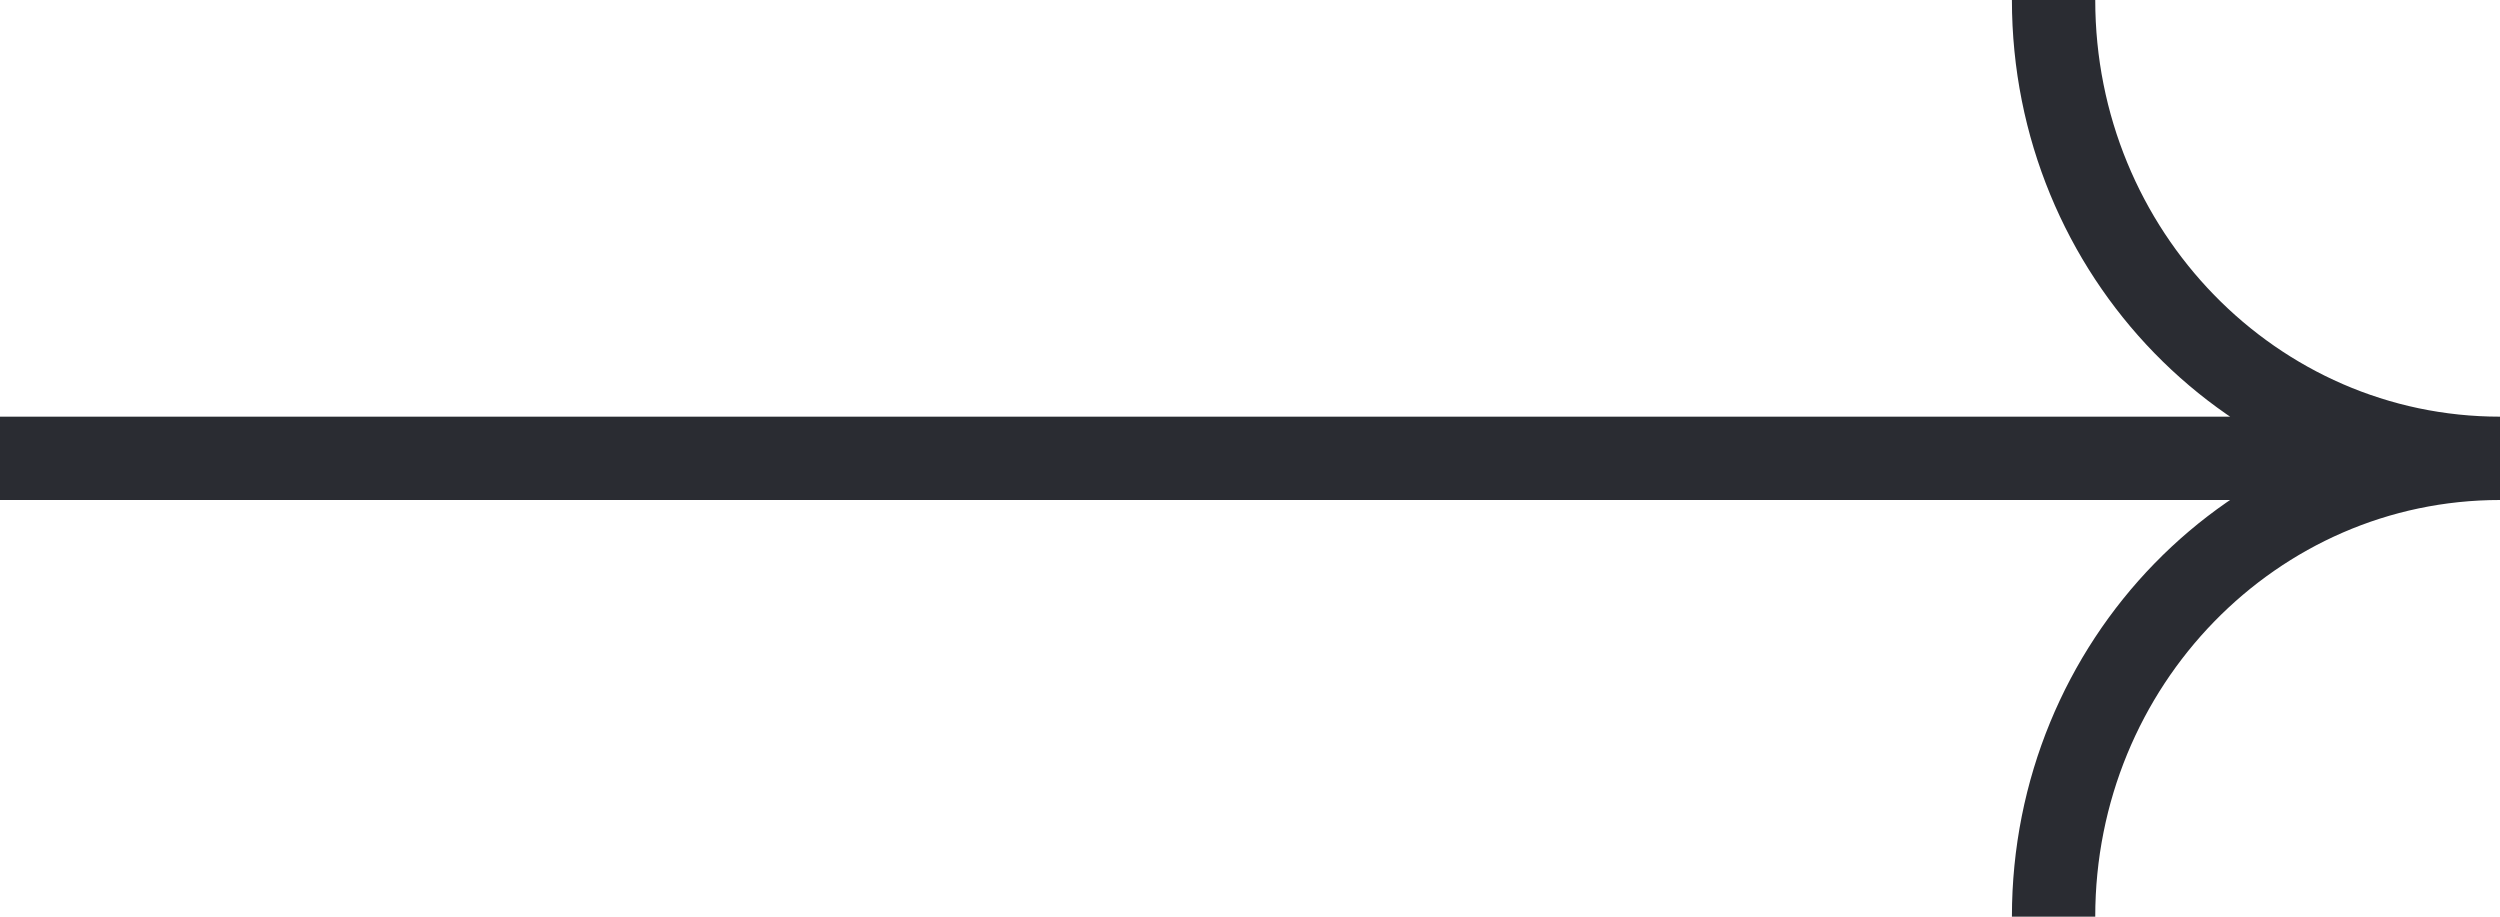 <?xml version="1.0" encoding="UTF-8"?> <svg xmlns="http://www.w3.org/2000/svg" width="30" height="11" viewBox="0 0 30 11" fill="none"> <path d="M24.643 11C24.643 7.962 27.041 5.5 30 5.5C27.041 5.5 24.643 3.038 24.643 0M28.929 5.5H0" stroke="#2A2C32"></path> </svg> 